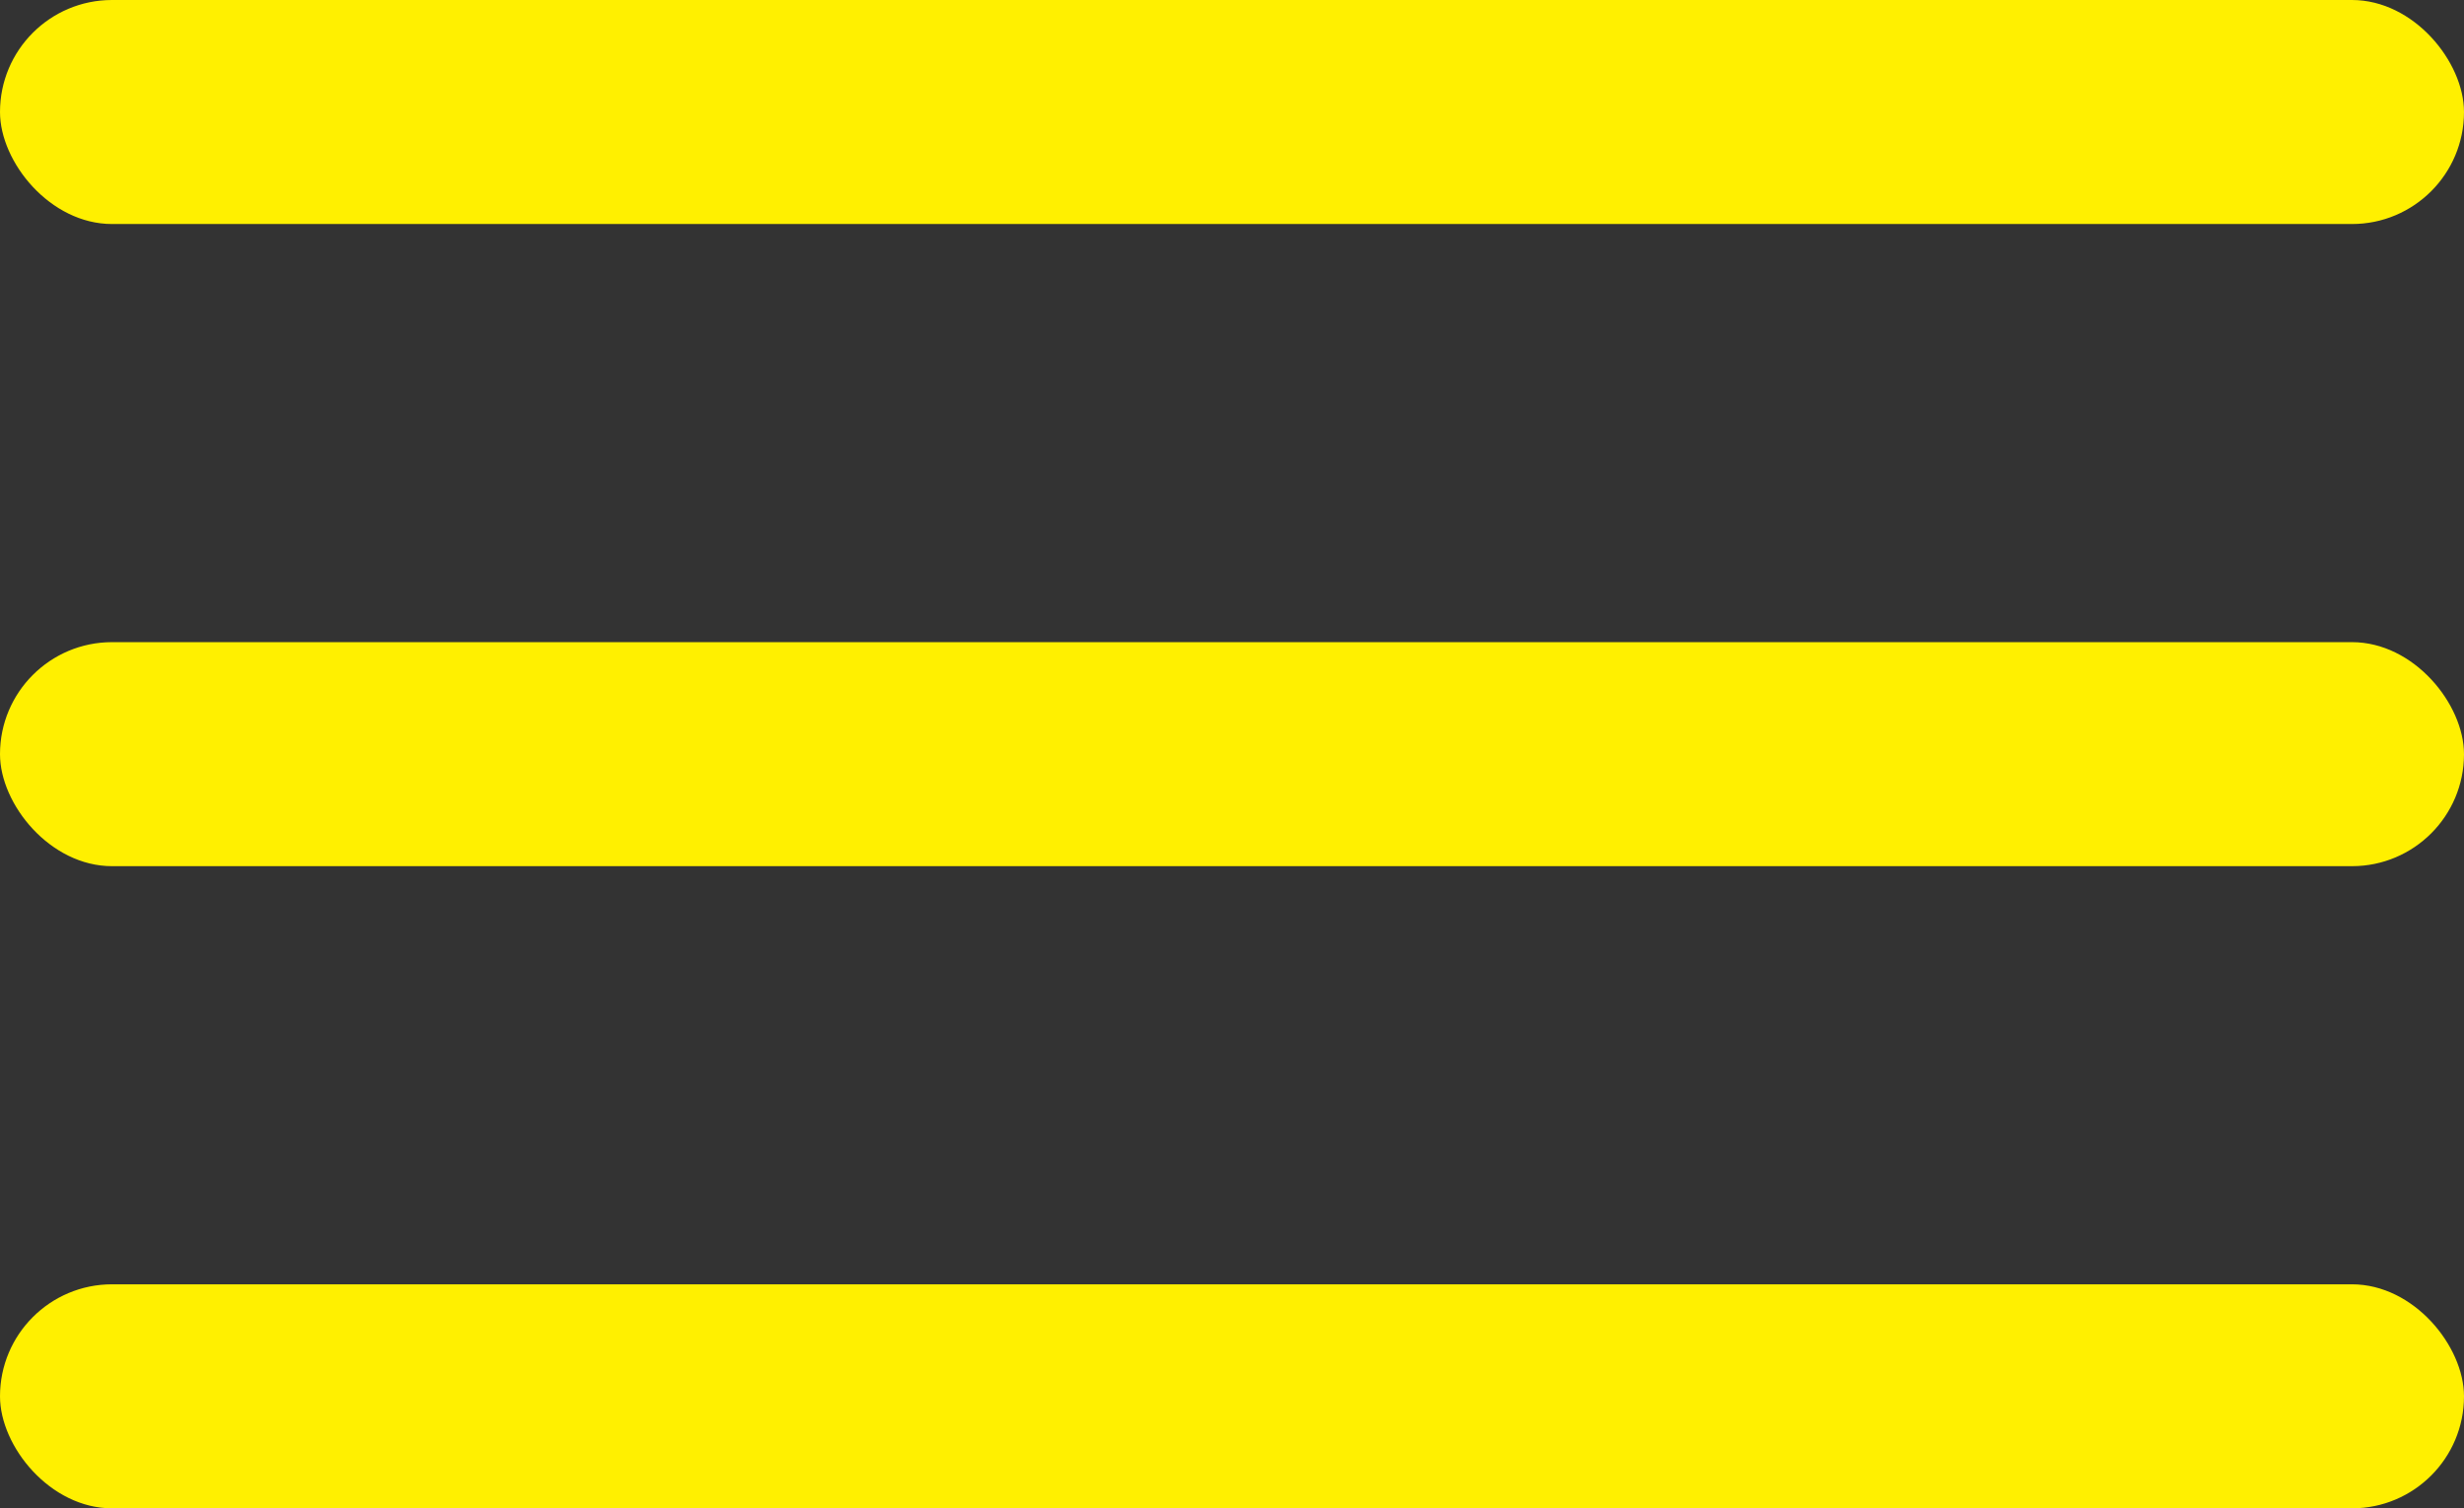 <svg id="Component_12_7" data-name="Component 12 – 7" xmlns="http://www.w3.org/2000/svg" width="23.472" height="14.368" viewBox="0 0 23.472 14.368">
  <rect x="0" y="0" width="23.472" height="14.368" fill="#333333" stroke="none"/>
  <rect id="Rectangle_317" data-name="Rectangle 317" width="23.472" height="2.134" rx="1.067" fill="#fff000"/>
  <rect id="Rectangle_318" data-name="Rectangle 318" width="23.472" height="2.134" rx="1.067" transform="translate(0 6.117)" fill="#fff000"/>
  <rect id="Rectangle_319" data-name="Rectangle 319" width="23.472" height="2.134" rx="1.067" transform="translate(0 12.234)" fill="#fff000"/>
</svg>
